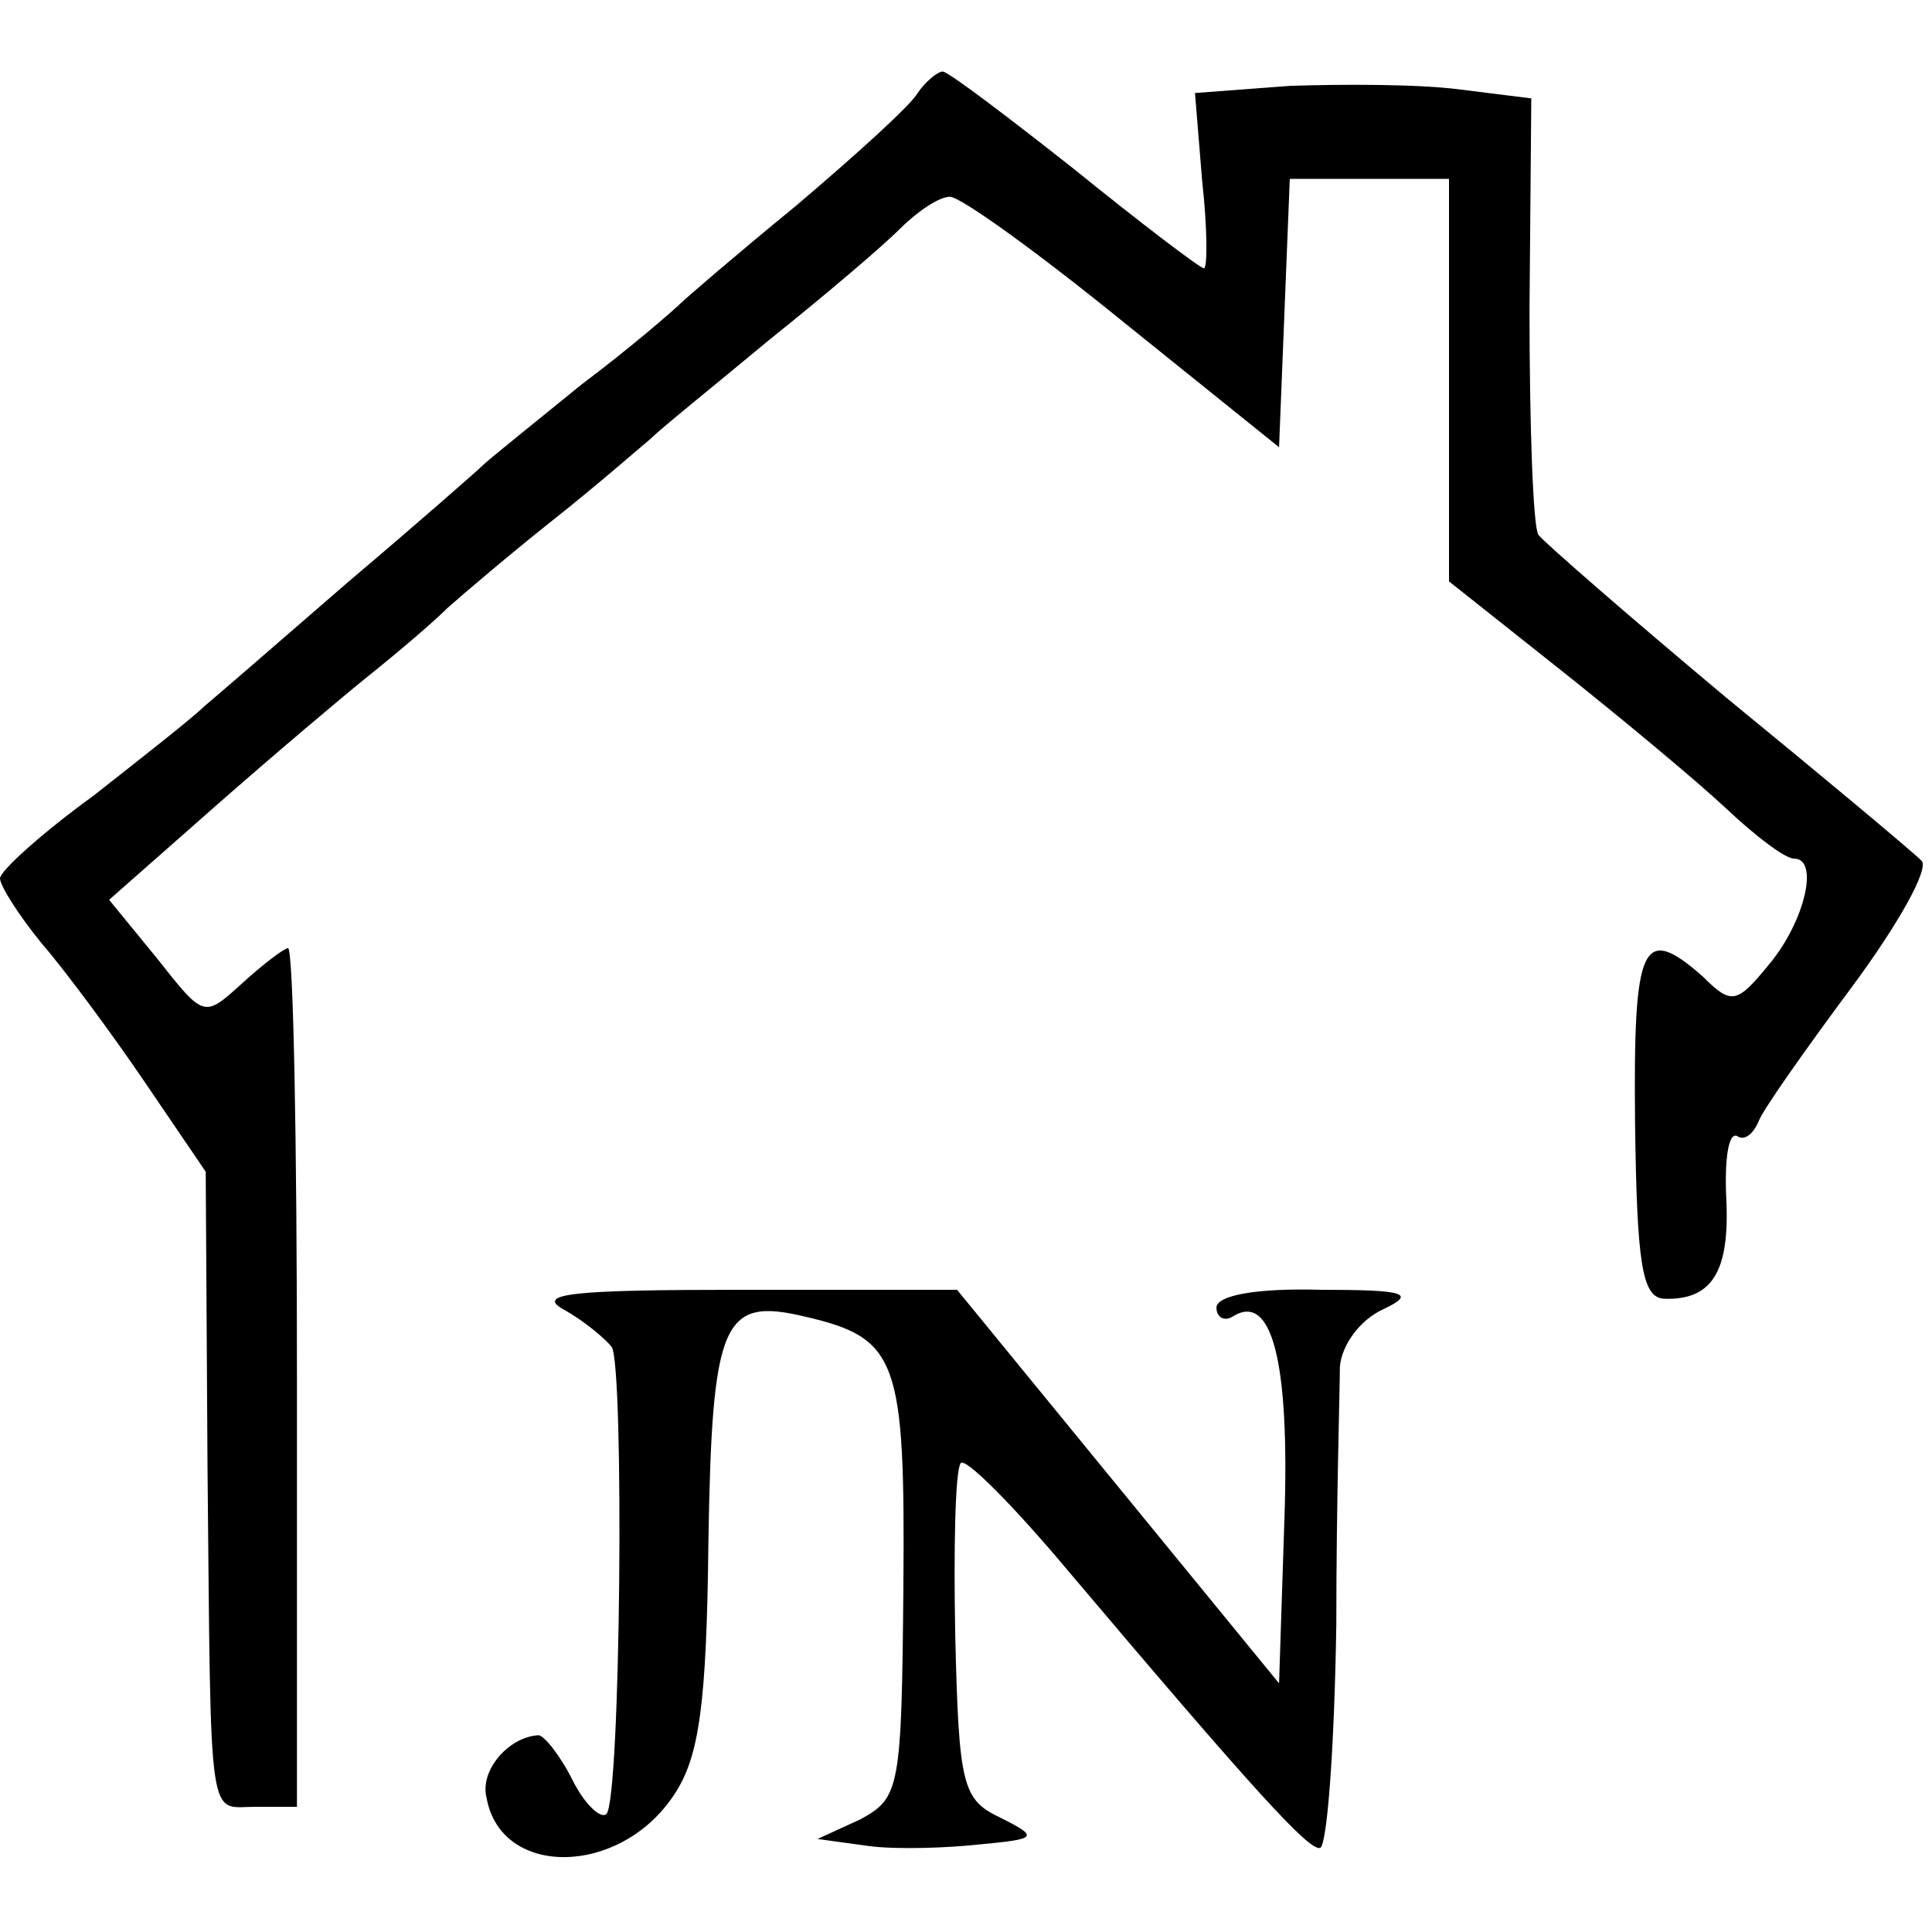 <?xml version="1.0" standalone="no"?>
<!DOCTYPE svg PUBLIC "-//W3C//DTD SVG 20010904//EN"
 "http://www.w3.org/TR/2001/REC-SVG-20010904/DTD/svg10.dtd">
<svg version="1.0" xmlns="http://www.w3.org/2000/svg"
 width="108pt" height="108pt" viewBox="0 0 108 108"
 preserveAspectRatio="xMidYMid meet">
<g transform="translate(0,108) scale(0.1,-0.1)"
fill="#000000" stroke="none">
<path d="M513 1028 c-4 -7 -35 -35 -68 -63 -33 -27 -62 -52 -65 -55 -3 -3 -27
-24 -55 -45 -27 -22 -52 -42 -55 -45 -3 -3 -36 -32 -75 -65 -38 -33 -75 -65
-81 -70 -6 -6 -34 -28 -62 -50 -29 -21 -52 -42 -52 -46 0 -4 10 -20 23 -36 13
-15 39 -50 58 -78 l34 -50 1 -165 c2 -205 0 -190 27 -190 l23 0 0 240 c0 132
-2 240 -5 240 -2 0 -14 -9 -26 -20 -21 -19 -21 -19 -47 14 l-27 33 59 52 c33
29 72 62 87 74 15 12 35 29 43 37 9 8 36 31 60 50 24 19 48 40 54 45 6 6 36
30 66 55 30 24 63 52 73 62 10 10 22 18 28 18 6 0 49 -31 97 -70 l87 -70 3 75
3 75 44 0 45 0 0 -112 0 -113 63 -50 c34 -27 76 -62 92 -77 17 -16 33 -28 38
-28 14 0 6 -35 -14 -59 -18 -22 -21 -23 -37 -7 -34 30 -39 19 -38 -81 1 -80 4
-98 16 -99 27 -1 37 15 35 56 -1 21 1 37 6 35 4 -3 9 1 12 8 2 6 26 40 52 75
26 35 44 67 39 71 -5 5 -54 46 -109 91 -55 46 -102 87 -105 91 -3 4 -5 61 -5
126 l1 118 -40 5 c-23 3 -65 3 -95 2 l-53 -4 4 -49 c3 -27 3 -49 1 -49 -2 0
-35 25 -72 55 -38 30 -71 55 -74 55 -3 0 -10 -6 -14 -12z"/>
<path d="M315 348 c11 -6 23 -16 27 -21 7 -12 5 -253 -3 -261 -3 -3 -12 5 -19
19 -7 14 -16 25 -19 25 -17 -1 -33 -20 -29 -35 8 -45 75 -44 105 2 14 21 18
51 19 141 2 124 8 137 54 126 52 -12 56 -24 55 -151 -1 -113 -2 -118 -24 -130
l-24 -11 29 -4 c16 -2 44 -1 62 1 32 3 33 4 11 15 -21 10 -23 18 -25 101 -1
50 0 93 3 97 2 4 29 -23 60 -60 104 -123 135 -157 141 -155 4 2 8 58 9 125 0
68 2 132 2 144 1 12 11 26 24 32 19 9 13 11 -35 11 -35 1 -58 -3 -58 -10 0 -5
4 -8 9 -5 22 14 32 -25 29 -113 l-3 -92 -90 110 -90 110 -120 0 c-94 0 -116
-2 -100 -11z"/>
</g>
</svg>
